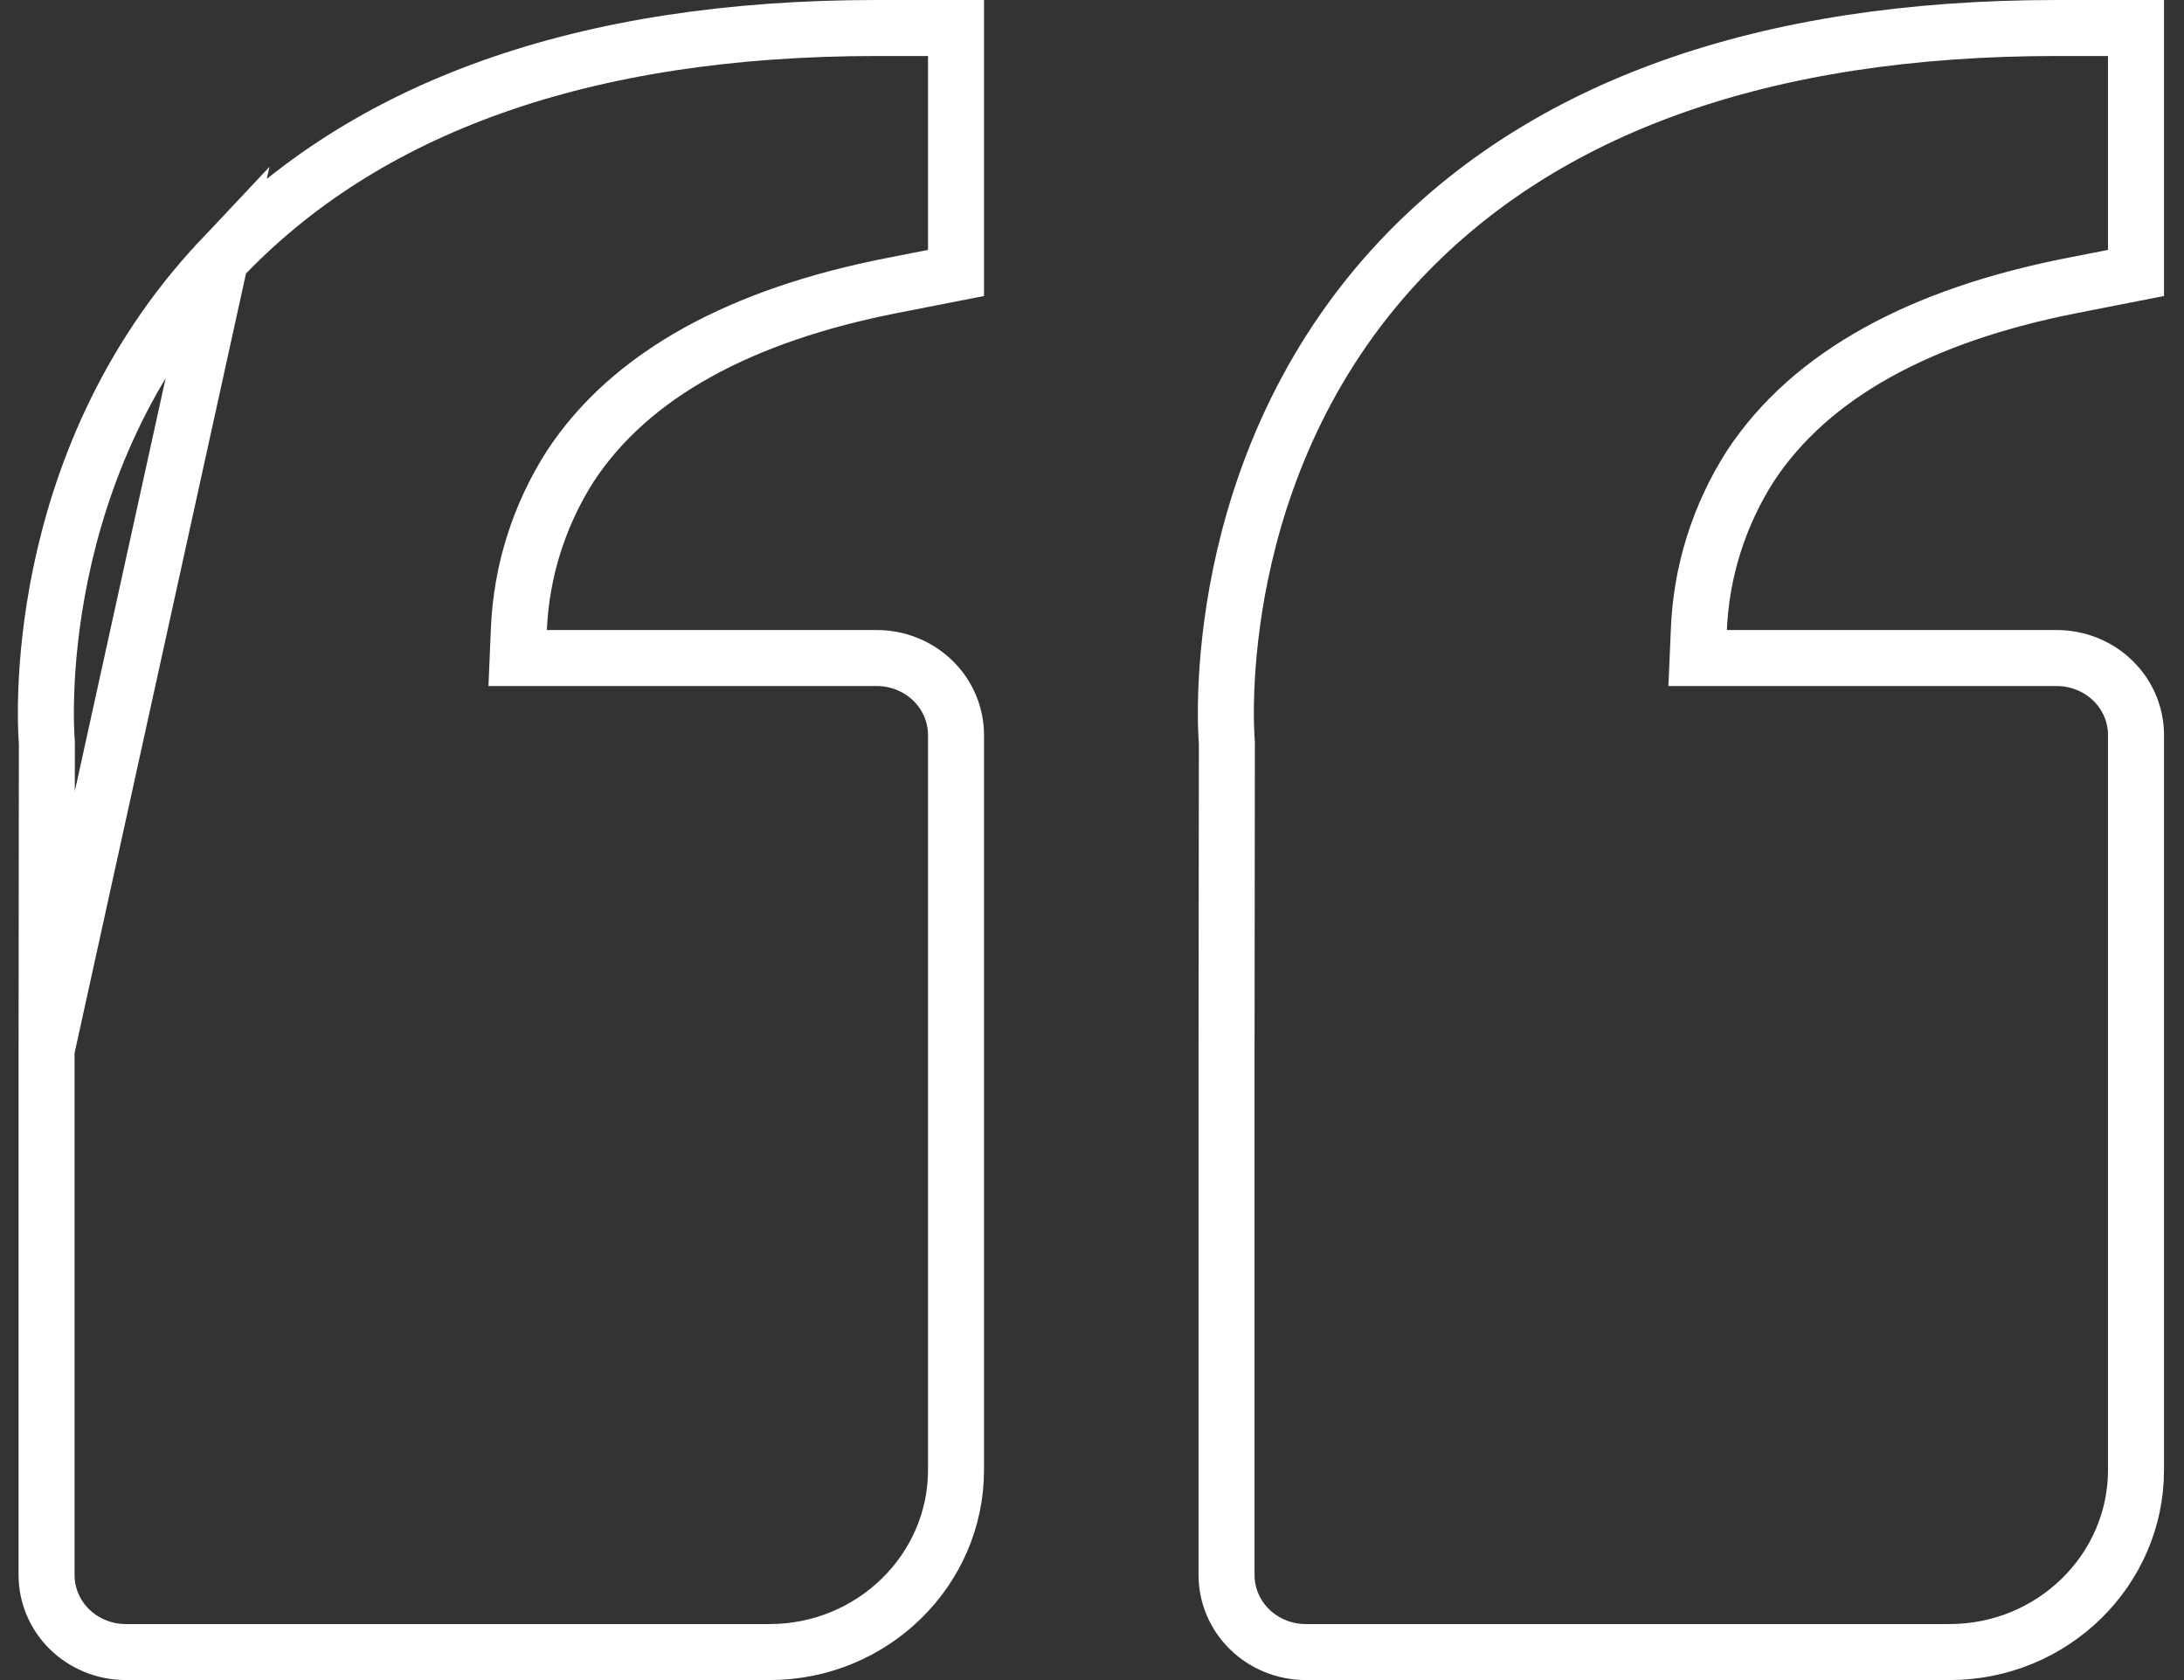 <svg width="78" height="60" viewBox="0 0 78 60" fill="none" xmlns="http://www.w3.org/2000/svg">
<rect x="0" y="0" width="78" height="60" fill="#333333" stroke="none"/>
<path d="M1.663 37.501V56.25C1.663 56.972 1.956 57.67 2.484 58.187C3.014 58.705 3.736 59 4.494 59H27.481C31.174 59 34.143 56.064 34.143 52.5V26.25C34.143 25.528 33.85 24.83 33.321 24.313C32.792 23.795 32.07 23.5 31.312 23.5H19.531H18.488L18.532 22.457C18.62 20.398 19.253 18.398 20.366 16.652L20.37 16.646L20.374 16.64C22.536 13.357 26.491 11.247 31.87 10.194C31.87 10.194 31.871 10.194 31.871 10.194L34.143 9.748V1H31.312C20.823 1 12.995 3.842 7.869 9.28L1.663 37.501ZM1.663 37.501V37.5L1.674 26.555L1.674 26.513L1.671 26.471C1.641 26.116 0.947 16.635 7.869 9.281L1.663 37.501ZM43.817 26.555L43.817 26.513L43.813 26.471C43.784 26.116 43.09 16.634 50.012 9.28C55.138 3.842 62.965 1 73.454 1H76.286V9.748L74.013 10.194C74.013 10.194 74.013 10.194 74.013 10.194C68.633 11.247 64.679 13.357 62.517 16.64L62.513 16.646L62.509 16.652C61.395 18.398 60.763 20.398 60.675 22.457L60.63 23.5H61.674H73.454C74.212 23.5 74.935 23.795 75.464 24.313C75.993 24.83 76.286 25.528 76.286 26.25V52.5C76.286 56.064 73.317 59 69.623 59H46.636C45.879 59 45.156 58.705 44.627 58.187C44.098 57.67 43.805 56.972 43.805 56.25V37.501V37.5L43.817 26.555Z" stroke="white" stroke-width="2"/>
</svg>
